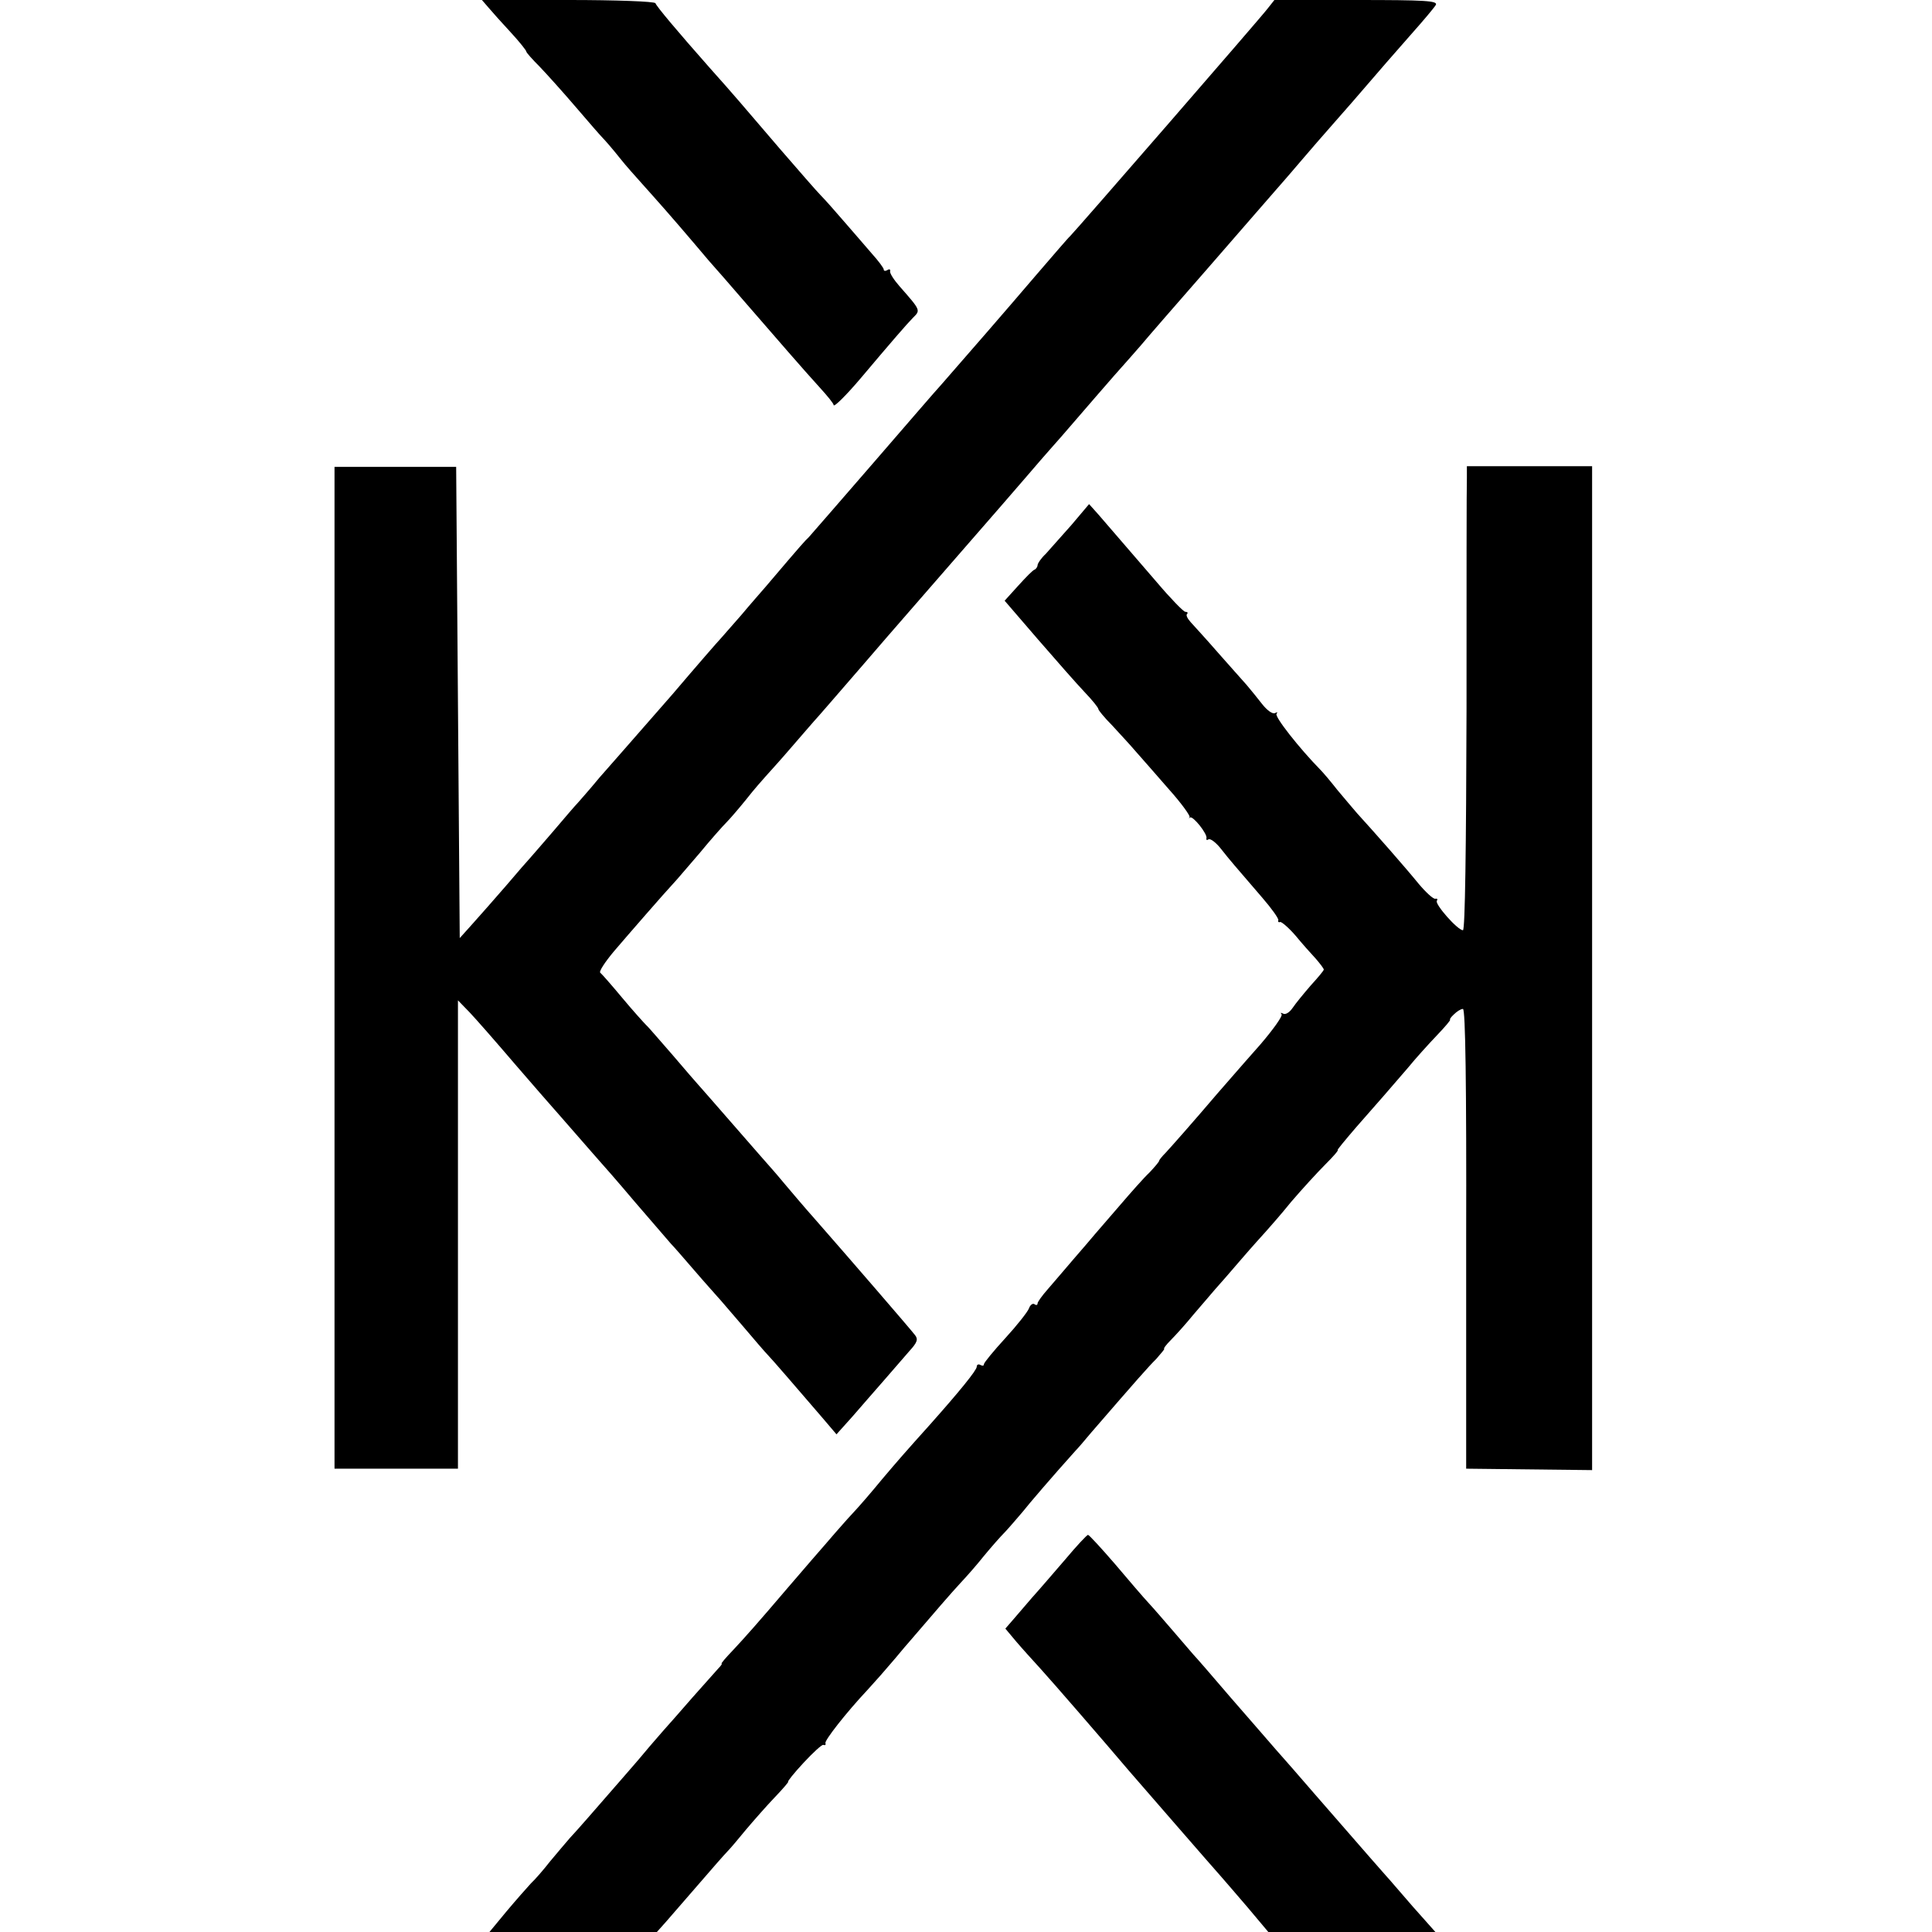 <?xml version="1.0" standalone="no"?>
<!DOCTYPE svg PUBLIC "-//W3C//DTD SVG 20010904//EN"
 "http://www.w3.org/TR/2001/REC-SVG-20010904/DTD/svg10.dtd">
<svg version="1.0" xmlns="http://www.w3.org/2000/svg"
 width="540pt" height="540pt" viewBox="0 0 540 540"
 preserveAspectRatio="xMidYMid meet">
<g transform="translate(0,540) scale(0.1,-0.1)"
fill="#000000" stroke="none">
<path d="M1366 5378 c10 -12 38 -43 62 -69 24 -26 43 -50 43 -53 0 -3 17 -22
38 -43 20 -21 66 -72 101 -113 35 -41 69 -80 75 -86 6 -6 27 -30 46 -54 18
-23 48 -56 64 -74 43 -48 83 -93 145 -166 30 -36 57 -67 60 -70 3 -3 36 -41
74 -85 98 -113 175 -202 218 -249 21 -23 38 -44 38 -48 0 -8 36 28 75 74 86
102 131 154 147 170 21 21 22 20 -37 87 -16 18 -29 38 -27 43 1 5 -2 7 -8 3
-5 -3 -10 -3 -10 2 0 4 -15 24 -33 44 -17 20 -52 60 -77 89 -25 29 -54 62 -66
74 -11 11 -63 71 -115 131 -107 125 -127 149 -195 225 -91 103 -149 172 -152
181 -2 5 -110 9 -244 9 l-241 0 19 -22z"/>
<path d="M3543 5376 c-17 -23 -541 -626 -552 -636 -4 -3 -46 -52 -96 -110 -81
-95 -194 -225 -264 -305 -15 -16 -100 -115 -191 -220 -90 -104 -171 -197 -179
-206 -9 -8 -35 -38 -58 -65 -23 -27 -51 -60 -63 -74 -12 -14 -43 -49 -68 -79
-26 -30 -52 -59 -57 -65 -6 -6 -67 -76 -135 -156 -69 -79 -132 -151 -140 -160
-8 -9 -37 -42 -65 -74 -27 -33 -55 -64 -60 -70 -6 -6 -37 -42 -70 -81 -33 -38
-62 -72 -65 -75 -3 -3 -32 -36 -65 -75 -33 -38 -76 -87 -95 -108 l-35 -39 -5
658 -5 659 -170 0 -170 0 0 -1400 0 -1400 173 0 172 0 0 655 0 654 33 -34 c18
-19 75 -84 127 -145 52 -60 97 -112 100 -115 3 -3 34 -39 70 -80 36 -41 67
-77 70 -80 3 -3 46 -52 95 -110 50 -58 95 -110 100 -116 6 -6 35 -39 65 -74
30 -35 60 -68 65 -74 6 -6 37 -43 70 -81 33 -39 64 -75 70 -81 11 -11 86 -98
153 -176 l40 -47 44 49 c23 27 63 72 88 101 25 29 57 66 72 83 22 24 25 33 15
45 -13 17 -184 215 -277 321 -32 36 -70 81 -86 100 -16 19 -31 37 -34 40 -3 3
-50 57 -105 120 -55 63 -102 117 -105 120 -3 3 -34 39 -69 80 -36 41 -69 80
-75 85 -6 6 -36 39 -66 75 -30 36 -58 68 -62 71 -5 3 13 30 38 60 41 48 141
163 169 193 6 6 37 43 70 81 32 39 66 77 76 87 9 9 34 38 55 64 21 27 46 55
54 64 8 9 40 44 70 79 30 35 60 69 65 75 6 6 69 79 140 161 71 83 193 222 270
311 77 88 160 184 185 213 25 29 54 63 65 75 11 12 45 51 75 86 30 35 77 89
104 120 27 30 61 69 75 85 14 17 100 116 191 220 91 105 175 201 187 215 12
14 30 34 40 46 10 12 43 50 73 85 30 34 75 86 99 113 93 108 108 125 166 191
33 37 64 74 68 81 7 12 -29 14 -222 14 l-229 0 -19 -24z"/>
<path d="M4100 4066 c-1 -17 -1 -309 -1 -648 -1 -390 -4 -618 -10 -618 -15 0
-79 73 -73 82 3 5 1 7 -4 6 -5 -2 -26 17 -47 42 -34 42 -120 140 -172 197 -11
13 -36 42 -55 65 -18 23 -40 49 -48 57 -57 58 -129 149 -122 156 4 5 2 5 -4 2
-7 -4 -23 8 -37 26 -13 17 -33 41 -43 53 -11 12 -46 52 -79 89 -33 38 -68 76
-77 86 -9 10 -14 20 -10 23 3 3 1 6 -5 6 -5 0 -41 37 -80 83 -77 89 -124 144
-163 189 l-26 29 -49 -58 c-28 -31 -60 -68 -72 -81 -13 -12 -23 -27 -23 -32 0
-4 -4 -10 -8 -12 -5 -1 -25 -22 -46 -45 l-38 -42 93 -108 c52 -60 110 -126
131 -148 21 -22 38 -43 38 -47 0 -3 17 -24 38 -45 20 -22 51 -55 67 -74 17
-19 58 -66 92 -105 35 -39 60 -74 58 -78 -3 -3 -2 -4 1 -1 8 6 50 -47 46 -58
-1 -5 1 -6 6 -3 5 3 21 -9 35 -27 26 -33 35 -43 115 -136 26 -30 46 -58 45
-63 -2 -4 1 -7 5 -5 4 1 24 -16 43 -38 18 -22 44 -51 57 -65 12 -14 22 -27 22
-30 0 -3 -17 -23 -37 -45 -19 -22 -42 -50 -50 -62 -9 -13 -20 -20 -27 -16 -6
3 -8 3 -4 -2 4 -4 -23 -42 -59 -84 -70 -79 -89 -102 -120 -137 -69 -81 -131
-151 -145 -166 -10 -10 -18 -20 -18 -22 0 -3 -12 -17 -27 -33 -16 -15 -53 -57
-83 -92 -30 -35 -62 -72 -70 -81 -8 -10 -35 -41 -60 -70 -25 -29 -57 -67 -72
-84 -15 -17 -28 -35 -28 -39 0 -5 -4 -6 -9 -2 -5 3 -12 -3 -15 -12 -4 -10 -33
-47 -66 -83 -33 -36 -60 -69 -60 -73 0 -5 -4 -5 -10 -2 -5 3 -10 1 -10 -5 0
-10 -50 -71 -130 -161 -71 -79 -91 -102 -135 -154 -27 -33 -64 -76 -82 -95
-18 -19 -40 -45 -50 -56 -10 -12 -39 -45 -65 -75 -26 -30 -56 -65 -68 -79 -80
-94 -120 -139 -151 -172 -20 -21 -35 -38 -32 -38 2 0 -2 -6 -9 -13 -7 -8 -40
-45 -73 -82 -33 -38 -69 -79 -80 -91 -11 -13 -36 -41 -55 -64 -19 -23 -44 -51
-55 -64 -87 -100 -133 -153 -152 -173 -11 -13 -36 -42 -55 -65 -18 -23 -42
-51 -54 -62 -11 -12 -42 -47 -68 -78 l-48 -58 234 0 234 0 25 28 c13 15 54 62
92 106 37 43 73 84 80 91 7 7 30 34 52 61 22 26 58 67 81 91 23 24 39 43 37
43 -3 0 16 24 43 53 26 28 51 51 55 50 5 -2 8 0 6 5 -2 8 57 84 118 149 22 24
52 58 67 76 15 17 35 42 45 53 78 91 122 142 148 170 17 18 46 51 65 75 19 23
46 54 60 68 14 15 35 40 48 55 18 23 85 101 147 170 6 6 26 29 45 52 129 149
158 182 182 206 14 16 24 28 22 28 -3 0 5 11 18 24 13 13 42 45 64 72 23 27
50 58 60 70 11 12 44 50 74 85 30 35 62 70 70 79 8 9 40 45 69 81 30 35 73 82
95 104 22 22 38 40 35 41 -2 0 22 29 53 65 67 76 86 98 142 163 22 27 60 69
83 93 22 23 39 43 36 43 -2 0 2 7 11 15 8 8 19 15 25 15 7 0 10 -213 9 -643
l0 -642 176 -2 176 -2 0 1403 0 1403 -175 0 -175 0 0 -31z"/>
<path d="M2978 1042 c-32 -37 -73 -85 -93 -107 -19 -22 -44 -51 -55 -64 l-20
-23 31 -37 c17 -20 48 -54 68 -76 31 -34 175 -200 247 -285 33 -38 237 -273
256 -294 10 -11 43 -50 75 -87 l58 -69 233 0 234 0 -64 72 c-35 40 -67 78 -73
84 -10 11 -44 50 -199 228 -43 50 -93 107 -110 126 -17 20 -74 85 -126 145
-52 61 -99 115 -105 121 -5 6 -30 35 -55 64 -25 29 -56 65 -70 80 -14 15 -56
64 -94 109 -38 44 -72 81 -75 81 -3 0 -32 -31 -63 -68z"/>
</g>
</svg>
